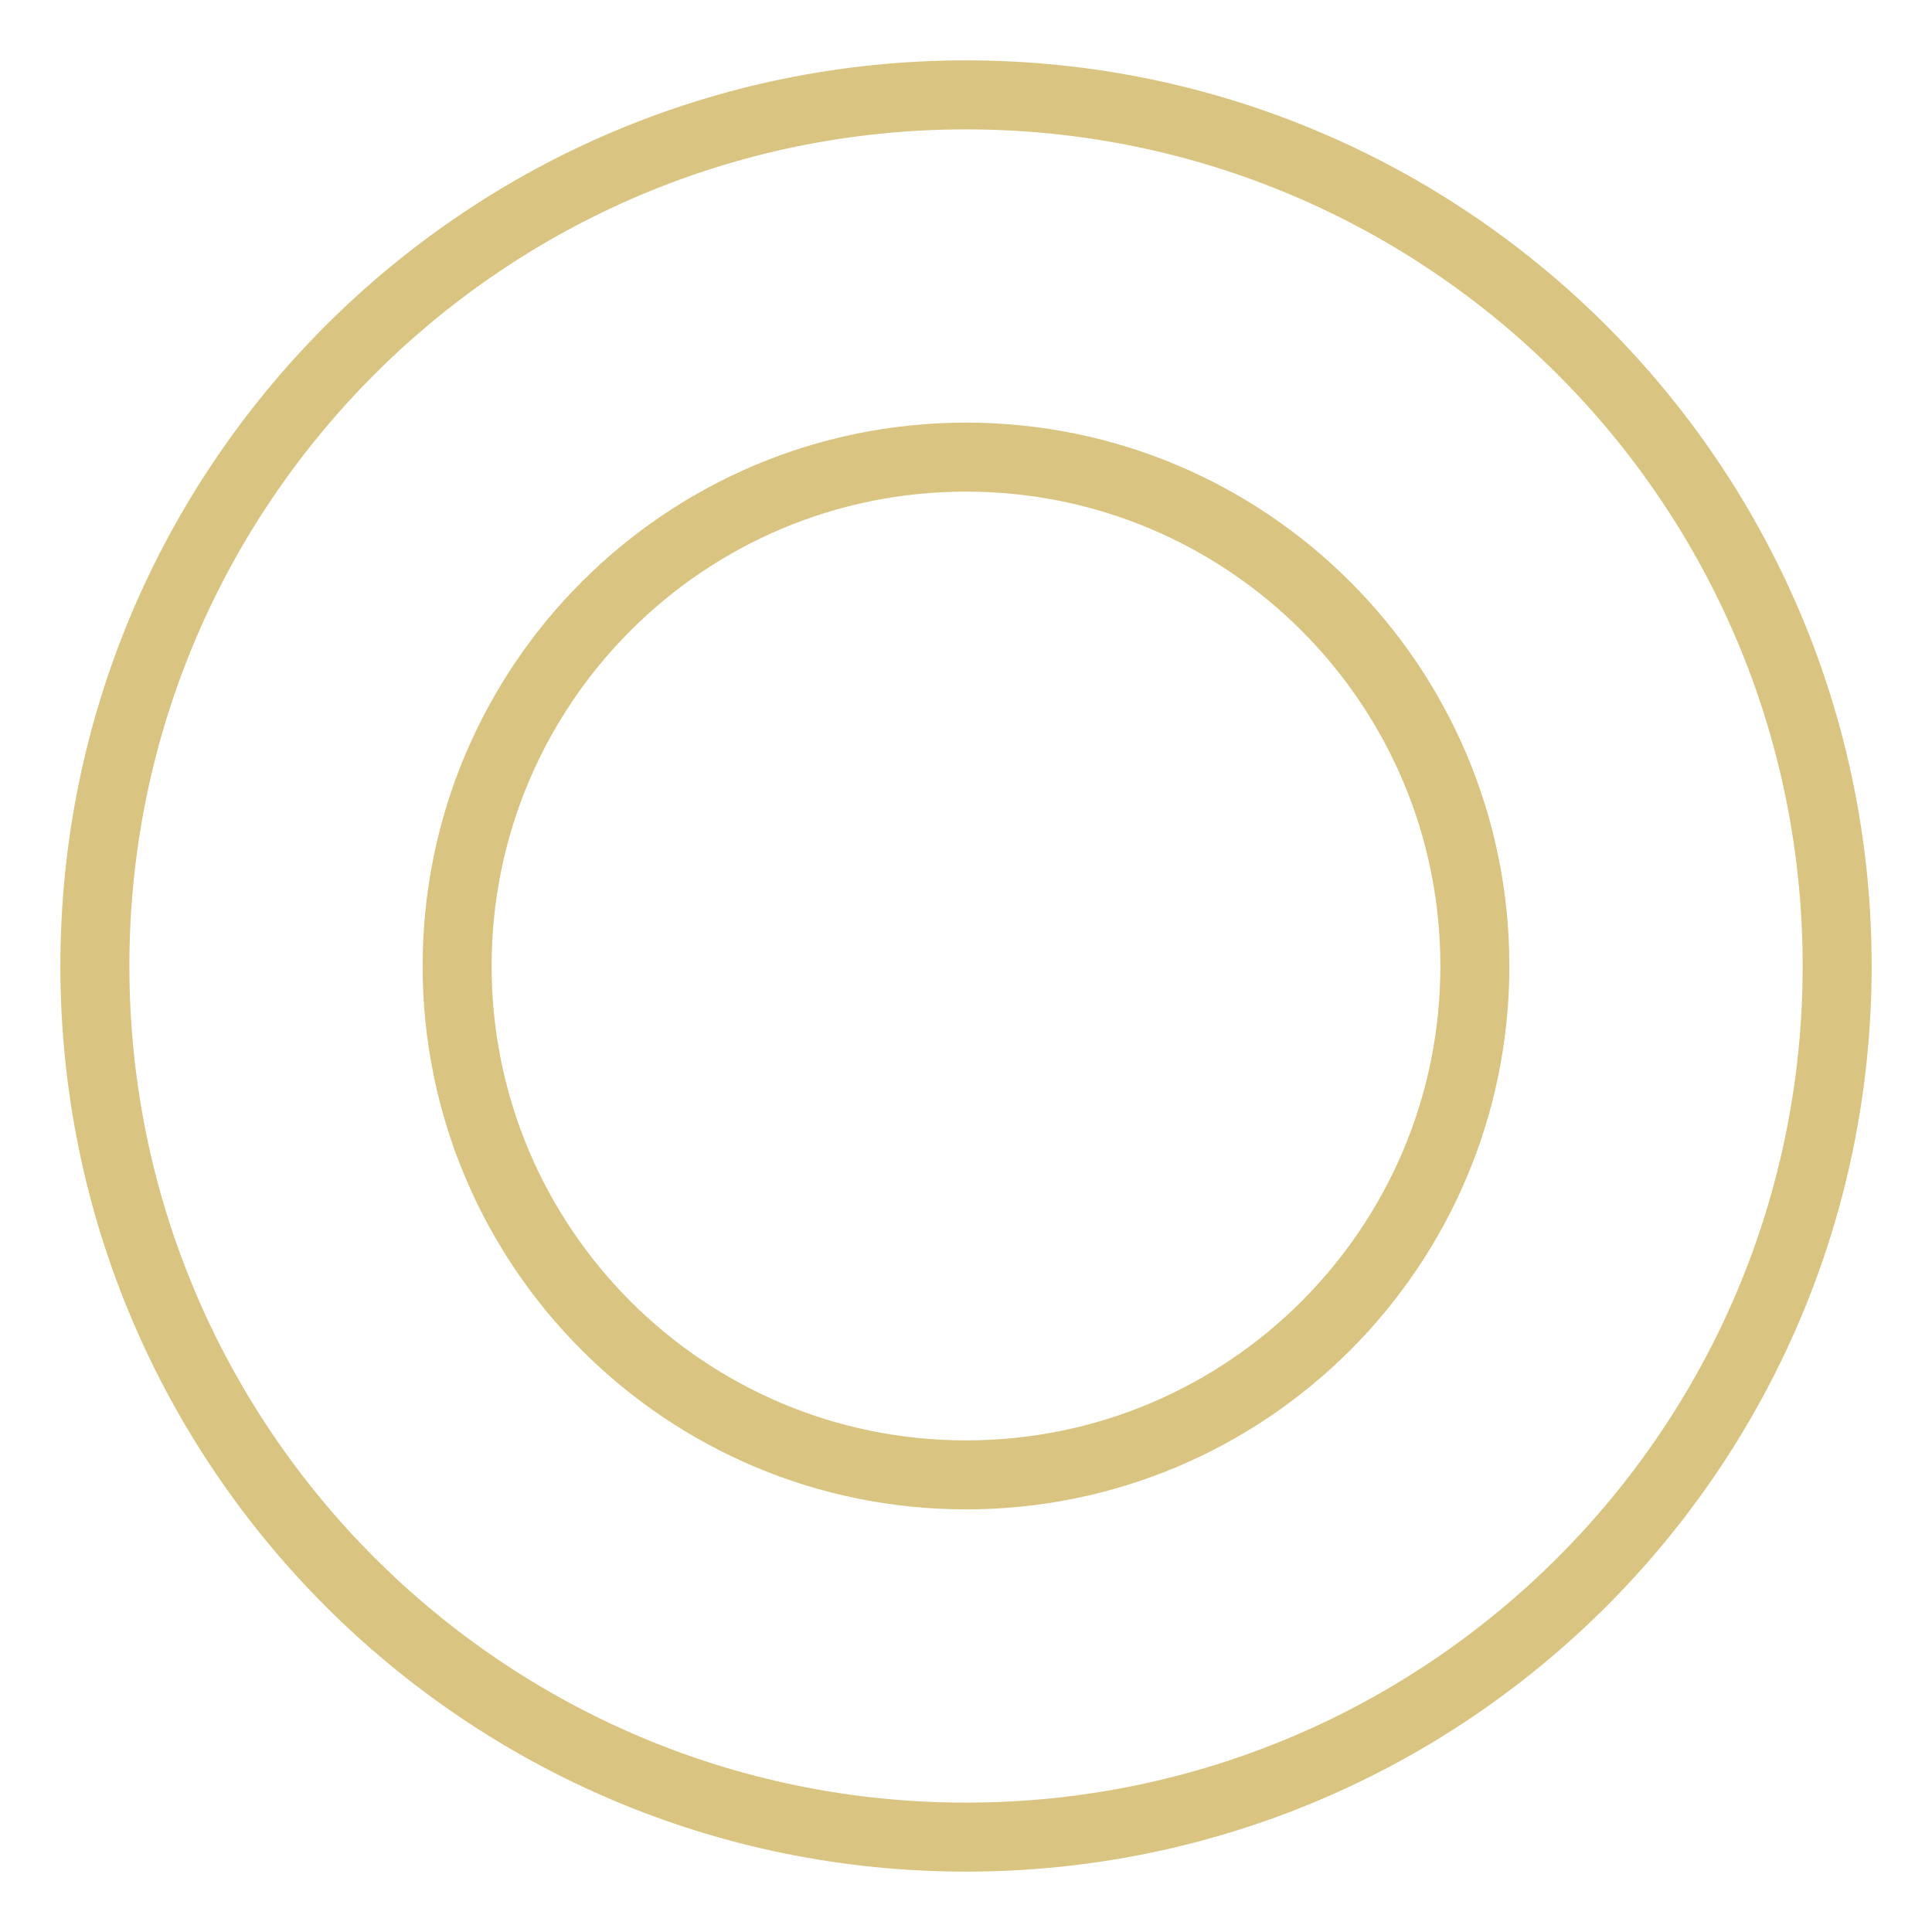 <svg width="56" height="56" viewBox="0 0 56 56" fill="none" xmlns="http://www.w3.org/2000/svg">
<path d="M53.251 28C53.251 41.945 41.946 53.25 28 53.25C14.055 53.25 2.75 41.945 2.75 28C2.75 14.055 14.055 2.75 28 2.75C41.946 2.75 53.251 14.055 53.251 28Z" stroke="#DAC481" stroke-width="2"/>
<path d="M42.75 28C42.75 36.146 36.147 42.75 28 42.75C19.854 42.75 13.25 36.146 13.25 28C13.25 19.854 19.854 13.25 28 13.25C36.147 13.25 42.75 19.854 42.75 28Z" stroke="#DAC481" stroke-width="2"/>
</svg>
